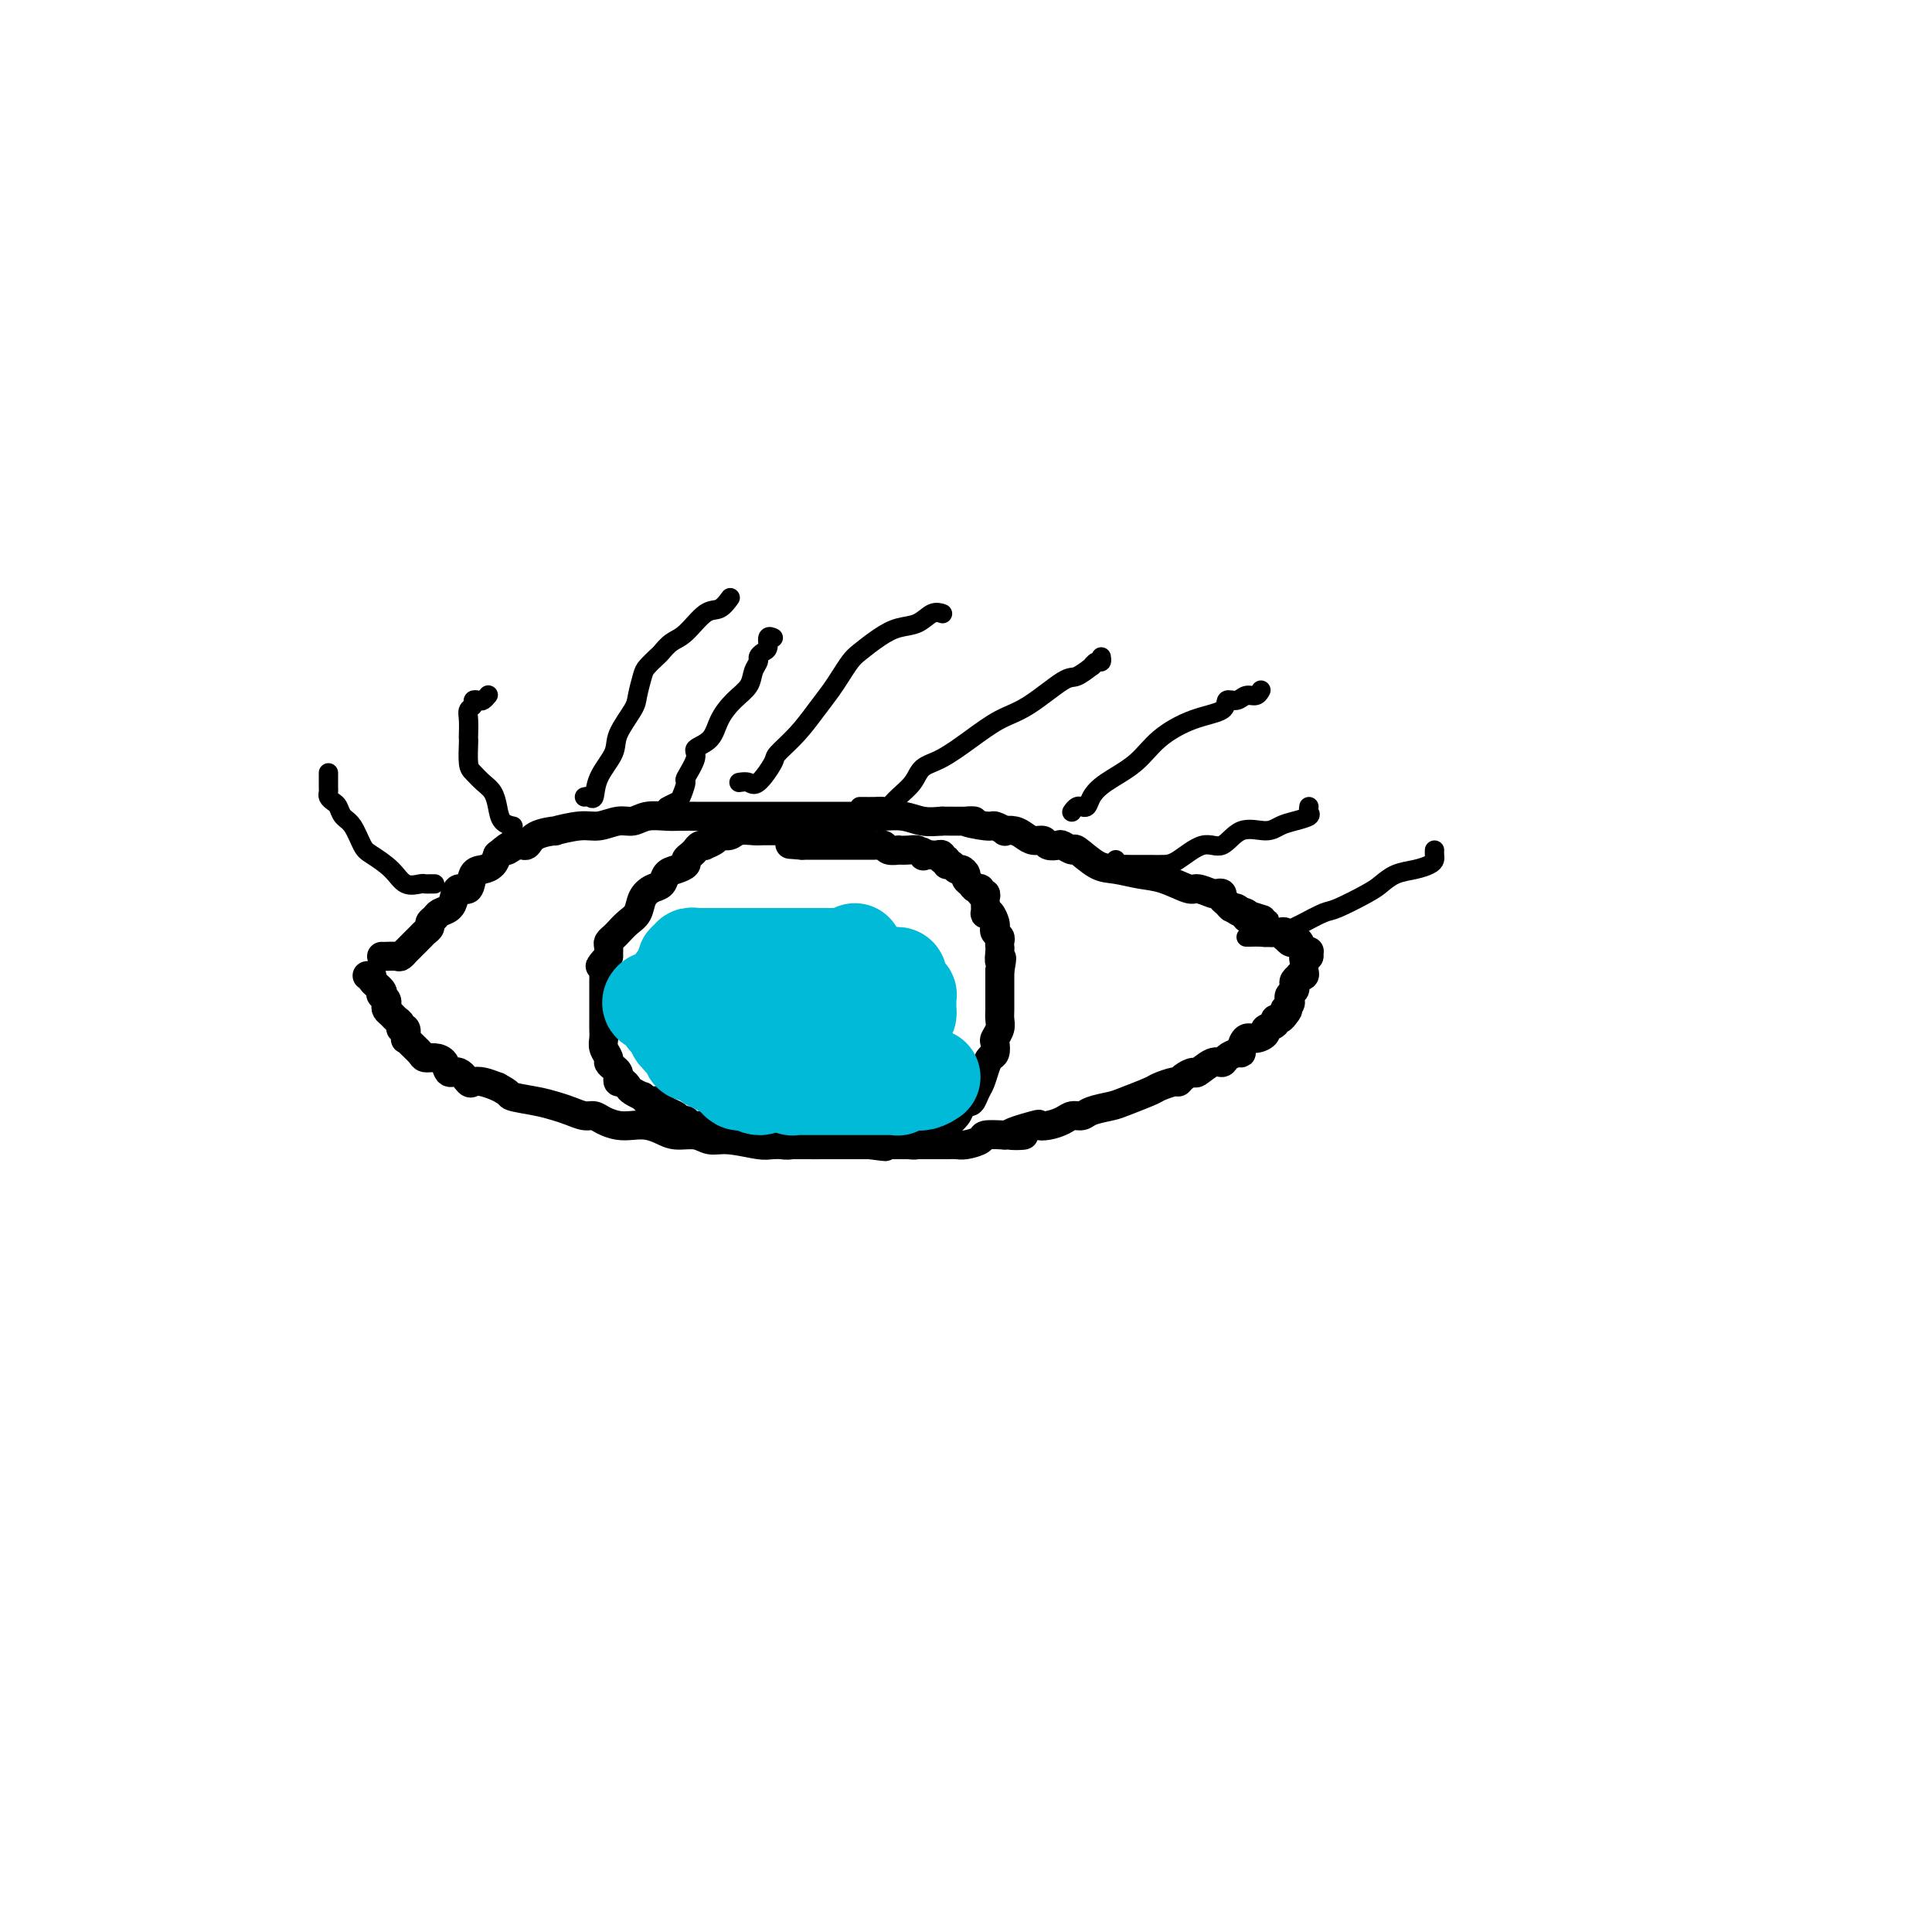 <svg viewBox='0 0 400 400' version='1.1' xmlns='http://www.w3.org/2000/svg' xmlns:xlink='http://www.w3.org/1999/xlink'><g fill='none' stroke='#000000' stroke-width='6' stroke-linecap='round' stroke-linejoin='round'><path d='M79,198c0.477,-0.002 0.955,-0.005 1,0c0.045,0.005 -0.342,0.016 0,0c0.342,-0.016 1.414,-0.059 2,0c0.586,0.059 0.686,0.219 1,0c0.314,-0.219 0.843,-0.818 1,-1c0.157,-0.182 -0.059,0.053 0,0c0.059,-0.053 0.393,-0.396 1,-1c0.607,-0.604 1.486,-1.471 2,-2c0.514,-0.529 0.661,-0.719 1,-1c0.339,-0.281 0.868,-0.652 1,-1c0.132,-0.348 -0.133,-0.673 0,-1c0.133,-0.327 0.665,-0.656 1,-1c0.335,-0.344 0.475,-0.702 1,-1c0.525,-0.298 1.435,-0.535 2,-1c0.565,-0.465 0.784,-1.157 1,-2c0.216,-0.843 0.429,-1.836 1,-2c0.571,-0.164 1.501,0.500 2,0c0.499,-0.500 0.567,-2.165 1,-3c0.433,-0.835 1.232,-0.840 2,-1c0.768,-0.160 1.505,-0.474 2,-1c0.495,-0.526 0.747,-1.263 1,-2'/><path d='M103,177c4.073,-3.407 2.256,-1.425 2,-1c-0.256,0.425 1.048,-0.708 2,-1c0.952,-0.292 1.553,0.257 2,0c0.447,-0.257 0.741,-1.322 2,-2c1.259,-0.678 3.485,-0.970 4,-1c0.515,-0.030 -0.680,0.203 0,0c0.680,-0.203 3.234,-0.843 5,-1c1.766,-0.157 2.745,0.168 4,0c1.255,-0.168 2.787,-0.830 4,-1c1.213,-0.170 2.109,0.151 3,0c0.891,-0.151 1.777,-0.772 3,-1c1.223,-0.228 2.781,-0.061 4,0c1.219,0.061 2.097,0.016 3,0c0.903,-0.016 1.830,-0.004 3,0c1.170,0.004 2.581,0.001 4,0c1.419,-0.001 2.845,-0.000 4,0c1.155,0.000 2.038,0.000 3,0c0.962,-0.000 2.004,-0.000 3,0c0.996,0.000 1.948,0.000 3,0c1.052,-0.000 2.204,-0.000 3,0c0.796,0.000 1.234,-0.000 2,0c0.766,0.000 1.859,0.000 2,0c0.141,-0.000 -0.670,-0.000 0,0c0.670,0.000 2.821,0.000 4,0c1.179,-0.000 1.385,-0.001 2,0c0.615,0.001 1.637,0.004 3,0c1.363,-0.004 3.067,-0.015 4,0c0.933,0.015 1.095,0.056 2,0c0.905,-0.056 2.551,-0.207 4,0c1.449,0.207 2.700,0.774 4,1c1.300,0.226 2.650,0.113 4,0'/><path d='M195,170c10.350,0.090 5.724,-0.186 5,0c-0.724,0.186 2.453,0.834 4,1c1.547,0.166 1.464,-0.149 2,0c0.536,0.149 1.690,0.762 2,1c0.310,0.238 -0.225,0.101 0,0c0.225,-0.101 1.211,-0.167 2,0c0.789,0.167 1.381,0.567 2,1c0.619,0.433 1.264,0.899 2,1c0.736,0.101 1.564,-0.165 2,0c0.436,0.165 0.482,0.759 1,1c0.518,0.241 1.510,0.128 2,0c0.490,-0.128 0.478,-0.270 1,0c0.522,0.270 1.577,0.951 2,1c0.423,0.049 0.215,-0.535 1,0c0.785,0.535 2.564,2.190 4,3c1.436,0.810 2.529,0.776 4,1c1.471,0.224 3.319,0.705 5,1c1.681,0.295 3.196,0.405 5,1c1.804,0.595 3.899,1.675 5,2c1.101,0.325 1.208,-0.106 2,0c0.792,0.106 2.268,0.749 3,1c0.732,0.251 0.721,0.110 1,0c0.279,-0.110 0.848,-0.188 1,0c0.152,0.188 -0.113,0.643 0,1c0.113,0.357 0.605,0.618 1,1c0.395,0.382 0.694,0.886 1,1c0.306,0.114 0.621,-0.162 1,0c0.379,0.162 0.823,0.760 1,1c0.177,0.240 0.089,0.120 0,0'/><path d='M257,189c9.528,2.955 2.347,0.843 0,0c-2.347,-0.843 0.141,-0.418 1,0c0.859,0.418 0.089,0.829 0,1c-0.089,0.171 0.502,0.102 1,0c0.498,-0.102 0.903,-0.239 1,0c0.097,0.239 -0.115,0.852 0,1c0.115,0.148 0.556,-0.171 1,0c0.444,0.171 0.892,0.831 1,1c0.108,0.169 -0.125,-0.152 0,0c0.125,0.152 0.608,0.777 1,1c0.392,0.223 0.693,0.045 1,0c0.307,-0.045 0.621,0.044 1,0c0.379,-0.044 0.822,-0.222 1,0c0.178,0.222 0.089,0.842 0,1c-0.089,0.158 -0.179,-0.146 0,0c0.179,0.146 0.626,0.743 1,1c0.374,0.257 0.675,0.174 1,0c0.325,-0.174 0.676,-0.440 1,0c0.324,0.440 0.623,1.586 1,2c0.377,0.414 0.833,0.097 1,0c0.167,-0.097 0.045,0.025 0,0c-0.045,-0.025 -0.012,-0.199 0,0c0.012,0.199 0.003,0.771 0,1c-0.003,0.229 -0.002,0.114 0,0'/><path d='M76,202c0.483,-0.061 0.966,-0.122 1,0c0.034,0.122 -0.379,0.428 0,1c0.379,0.572 1.552,1.410 2,2c0.448,0.590 0.172,0.932 0,1c-0.172,0.068 -0.239,-0.136 0,0c0.239,0.136 0.785,0.614 1,1c0.215,0.386 0.100,0.680 0,1c-0.100,0.320 -0.186,0.664 0,1c0.186,0.336 0.642,0.662 1,1c0.358,0.338 0.618,0.687 1,1c0.382,0.313 0.886,0.591 1,1c0.114,0.409 -0.164,0.949 0,1c0.164,0.051 0.769,-0.386 1,0c0.231,0.386 0.089,1.596 0,2c-0.089,0.404 -0.123,0.003 0,0c0.123,-0.003 0.404,0.393 1,1c0.596,0.607 1.507,1.425 2,2c0.493,0.575 0.569,0.909 1,1c0.431,0.091 1.219,-0.059 2,0c0.781,0.059 1.557,0.328 2,1c0.443,0.672 0.555,1.749 1,2c0.445,0.251 1.224,-0.322 2,0c0.776,0.322 1.548,1.540 2,2c0.452,0.460 0.583,0.162 1,0c0.417,-0.162 1.119,-0.189 2,0c0.881,0.189 1.940,0.595 3,1'/><path d='M103,225c2.906,1.488 2.172,1.709 3,2c0.828,0.291 3.219,0.652 5,1c1.781,0.348 2.952,0.685 4,1c1.048,0.315 1.974,0.610 3,1c1.026,0.390 2.150,0.875 3,1c0.850,0.125 1.424,-0.111 2,0c0.576,0.111 1.155,0.568 2,1c0.845,0.432 1.958,0.838 3,1c1.042,0.162 2.015,0.081 3,0c0.985,-0.081 1.982,-0.161 3,0c1.018,0.161 2.058,0.564 3,1c0.942,0.436 1.786,0.905 3,1c1.214,0.095 2.799,-0.185 4,0c1.201,0.185 2.019,0.834 3,1c0.981,0.166 2.126,-0.152 4,0c1.874,0.152 4.476,0.773 6,1c1.524,0.227 1.969,0.061 3,0c1.031,-0.061 2.646,-0.016 5,0c2.354,0.016 5.445,0.004 7,0c1.555,-0.004 1.573,-0.001 2,0c0.427,0.001 1.261,0.000 2,0c0.739,-0.000 1.381,-0.000 3,0c1.619,0.000 4.216,-0.000 6,0c1.784,0.000 2.756,0.001 4,0c1.244,-0.001 2.761,-0.003 4,0c1.239,0.003 2.199,0.011 3,0c0.801,-0.011 1.441,-0.042 2,0c0.559,0.042 1.036,0.155 2,0c0.964,-0.155 2.413,-0.580 3,-1c0.587,-0.420 0.310,-0.834 1,-1c0.690,-0.166 2.345,-0.083 4,0'/><path d='M208,235c7.823,-0.189 1.882,0.339 1,0c-0.882,-0.339 3.297,-1.545 5,-2c1.703,-0.455 0.932,-0.160 1,0c0.068,0.160 0.975,0.183 2,0c1.025,-0.183 2.169,-0.574 3,-1c0.831,-0.426 1.350,-0.887 2,-1c0.650,-0.113 1.432,0.120 2,0c0.568,-0.120 0.924,-0.595 2,-1c1.076,-0.405 2.873,-0.739 4,-1c1.127,-0.261 1.583,-0.447 3,-1c1.417,-0.553 3.793,-1.471 5,-2c1.207,-0.529 1.245,-0.668 2,-1c0.755,-0.332 2.228,-0.857 3,-1c0.772,-0.143 0.843,0.098 1,0c0.157,-0.098 0.399,-0.533 1,-1c0.601,-0.467 1.561,-0.965 2,-1c0.439,-0.035 0.359,0.393 1,0c0.641,-0.393 2.004,-1.607 3,-2c0.996,-0.393 1.625,0.037 2,0c0.375,-0.037 0.495,-0.539 1,-1c0.505,-0.461 1.395,-0.879 2,-1c0.605,-0.121 0.927,0.056 1,0c0.073,-0.056 -0.102,-0.344 0,-1c0.102,-0.656 0.480,-1.681 1,-2c0.520,-0.319 1.182,0.068 2,0c0.818,-0.068 1.791,-0.592 2,-1c0.209,-0.408 -0.347,-0.701 0,-1c0.347,-0.299 1.598,-0.606 2,-1c0.402,-0.394 -0.046,-0.875 0,-1c0.046,-0.125 0.584,0.107 1,0c0.416,-0.107 0.708,-0.554 1,-1'/><path d='M266,210c1.333,-1.416 0.165,-0.957 0,-1c-0.165,-0.043 0.674,-0.589 1,-1c0.326,-0.411 0.139,-0.687 0,-1c-0.139,-0.313 -0.229,-0.662 0,-1c0.229,-0.338 0.778,-0.665 1,-1c0.222,-0.335 0.116,-0.677 0,-1c-0.116,-0.323 -0.241,-0.625 0,-1c0.241,-0.375 0.849,-0.821 1,-1c0.151,-0.179 -0.155,-0.089 0,0c0.155,0.089 0.773,0.178 1,0c0.227,-0.178 0.065,-0.622 0,-1c-0.065,-0.378 -0.031,-0.690 0,-1c0.031,-0.310 0.060,-0.619 0,-1c-0.060,-0.381 -0.208,-0.833 0,-1c0.208,-0.167 0.774,-0.048 1,0c0.226,0.048 0.113,0.024 0,0'/><path d='M162,172c-0.359,-0.001 -0.719,-0.001 -1,0c-0.281,0.001 -0.484,0.004 -1,0c-0.516,-0.004 -1.347,-0.016 -2,0c-0.653,0.016 -1.129,0.060 -2,0c-0.871,-0.060 -2.136,-0.222 -3,0c-0.864,0.222 -1.327,0.830 -2,1c-0.673,0.170 -1.556,-0.099 -2,0c-0.444,0.099 -0.448,0.565 -1,1c-0.552,0.435 -1.653,0.837 -2,1c-0.347,0.163 0.061,0.085 0,0c-0.061,-0.085 -0.589,-0.178 -1,0c-0.411,0.178 -0.704,0.625 -1,1c-0.296,0.375 -0.594,0.677 -1,1c-0.406,0.323 -0.920,0.668 -1,1c-0.080,0.332 0.274,0.652 0,1c-0.274,0.348 -1.177,0.725 -2,1c-0.823,0.275 -1.568,0.448 -2,1c-0.432,0.552 -0.552,1.485 -1,2c-0.448,0.515 -1.223,0.614 -2,1c-0.777,0.386 -1.556,1.059 -2,2c-0.444,0.941 -0.554,2.150 -1,3c-0.446,0.850 -1.230,1.340 -2,2c-0.770,0.660 -1.527,1.489 -2,2c-0.473,0.511 -0.663,0.704 -1,1c-0.337,0.296 -0.822,0.695 -1,1c-0.178,0.305 -0.051,0.516 0,1c0.051,0.484 0.025,1.242 0,2'/><path d='M126,198c-2.856,3.445 -1.497,1.557 -1,1c0.497,-0.557 0.133,0.218 0,1c-0.133,0.782 -0.036,1.571 0,2c0.036,0.429 0.010,0.499 0,1c-0.010,0.501 -0.003,1.432 0,2c0.003,0.568 0.001,0.771 0,1c-0.001,0.229 0.000,0.484 0,1c-0.000,0.516 -0.001,1.293 0,2c0.001,0.707 0.004,1.345 0,2c-0.004,0.655 -0.016,1.327 0,2c0.016,0.673 0.060,1.346 0,2c-0.060,0.654 -0.222,1.289 0,2c0.222,0.711 0.830,1.500 1,2c0.170,0.500 -0.099,0.712 0,1c0.099,0.288 0.565,0.651 1,1c0.435,0.349 0.838,0.685 1,1c0.162,0.315 0.084,0.609 0,1c-0.084,0.391 -0.172,0.879 0,1c0.172,0.121 0.606,-0.126 1,0c0.394,0.126 0.750,0.626 1,1c0.250,0.374 0.396,0.622 1,1c0.604,0.378 1.667,0.885 2,1c0.333,0.115 -0.065,-0.162 0,0c0.065,0.162 0.594,0.765 1,1c0.406,0.235 0.690,0.104 1,0c0.310,-0.104 0.646,-0.182 1,0c0.354,0.182 0.725,0.623 1,1c0.275,0.377 0.455,0.689 1,1c0.545,0.311 1.454,0.622 2,1c0.546,0.378 0.727,0.822 1,1c0.273,0.178 0.636,0.089 1,0'/><path d='M142,232c2.443,2.084 0.552,1.294 0,1c-0.552,-0.294 0.236,-0.093 1,0c0.764,0.093 1.504,0.076 2,0c0.496,-0.076 0.749,-0.213 1,0c0.251,0.213 0.500,0.775 1,1c0.500,0.225 1.251,0.113 2,0c0.749,-0.113 1.496,-0.227 2,0c0.504,0.227 0.764,0.797 1,1c0.236,0.203 0.448,0.041 1,0c0.552,-0.041 1.442,0.041 2,0c0.558,-0.041 0.782,-0.203 1,0c0.218,0.203 0.430,0.772 1,1c0.570,0.228 1.500,0.114 2,0c0.500,-0.114 0.571,-0.227 1,0c0.429,0.227 1.215,0.793 2,1c0.785,0.207 1.567,0.056 2,0c0.433,-0.056 0.515,-0.015 1,0c0.485,0.015 1.373,0.004 2,0c0.627,-0.004 0.994,-0.001 1,0c0.006,0.001 -0.349,0.000 0,0c0.349,-0.000 1.403,-0.000 2,0c0.597,0.000 0.737,0.000 1,0c0.263,-0.000 0.648,-0.000 1,0c0.352,0.000 0.671,0.000 1,0c0.329,-0.000 0.669,-0.000 1,0c0.331,0.000 0.652,0.000 1,0c0.348,-0.000 0.722,-0.000 1,0c0.278,0.000 0.459,0.000 1,0c0.541,-0.000 1.440,-0.000 2,0c0.560,0.000 0.780,0.000 1,0'/><path d='M180,237c6.041,0.774 2.142,0.207 1,0c-1.142,-0.207 0.473,-0.056 1,0c0.527,0.056 -0.032,0.015 0,0c0.032,-0.015 0.656,-0.004 1,0c0.344,0.004 0.410,0.002 1,0c0.590,-0.002 1.706,-0.004 2,0c0.294,0.004 -0.235,0.012 0,0c0.235,-0.012 1.233,-0.045 2,0c0.767,0.045 1.304,0.167 2,0c0.696,-0.167 1.552,-0.625 2,-1c0.448,-0.375 0.487,-0.667 1,-1c0.513,-0.333 1.499,-0.706 2,-1c0.501,-0.294 0.515,-0.508 1,-1c0.485,-0.492 1.439,-1.262 2,-2c0.561,-0.738 0.728,-1.442 1,-2c0.272,-0.558 0.650,-0.968 1,-1c0.350,-0.032 0.671,0.314 1,0c0.329,-0.314 0.666,-1.287 1,-2c0.334,-0.713 0.664,-1.165 1,-2c0.336,-0.835 0.677,-2.054 1,-3c0.323,-0.946 0.626,-1.618 1,-2c0.374,-0.382 0.818,-0.472 1,-1c0.182,-0.528 0.101,-1.492 0,-2c-0.101,-0.508 -0.223,-0.560 0,-1c0.223,-0.440 0.792,-1.268 1,-2c0.208,-0.732 0.056,-1.369 0,-2c-0.056,-0.631 -0.015,-1.258 0,-2c0.015,-0.742 0.004,-1.601 0,-2c-0.004,-0.399 -0.001,-0.338 0,-1c0.001,-0.662 0.000,-2.046 0,-3c-0.000,-0.954 -0.000,-1.477 0,-2'/><path d='M207,201c0.774,-4.212 0.208,-2.242 0,-2c-0.208,0.242 -0.060,-1.245 0,-2c0.060,-0.755 0.030,-0.780 0,-1c-0.030,-0.220 -0.060,-0.635 0,-1c0.060,-0.365 0.209,-0.680 0,-1c-0.209,-0.320 -0.778,-0.647 -1,-1c-0.222,-0.353 -0.098,-0.734 0,-1c0.098,-0.266 0.170,-0.418 0,-1c-0.170,-0.582 -0.582,-1.595 -1,-2c-0.418,-0.405 -0.843,-0.204 -1,0c-0.157,0.204 -0.046,0.409 0,0c0.046,-0.409 0.027,-1.434 0,-2c-0.027,-0.566 -0.063,-0.673 0,-1c0.063,-0.327 0.224,-0.875 0,-1c-0.224,-0.125 -0.835,0.174 -1,0c-0.165,-0.174 0.114,-0.820 0,-1c-0.114,-0.180 -0.622,0.105 -1,0c-0.378,-0.105 -0.626,-0.602 -1,-1c-0.374,-0.398 -0.873,-0.699 -1,-1c-0.127,-0.301 0.120,-0.601 0,-1c-0.120,-0.399 -0.605,-0.895 -1,-1c-0.395,-0.105 -0.698,0.183 -1,0c-0.302,-0.183 -0.602,-0.837 -1,-1c-0.398,-0.163 -0.894,0.167 -1,0c-0.106,-0.167 0.179,-0.829 0,-1c-0.179,-0.171 -0.821,0.150 -1,0c-0.179,-0.150 0.107,-0.772 0,-1c-0.107,-0.228 -0.606,-0.061 -1,0c-0.394,0.061 -0.684,0.018 -1,0c-0.316,-0.018 -0.658,-0.009 -1,0'/><path d='M192,177c-2.093,-1.409 -1.325,-0.430 -1,0c0.325,0.430 0.208,0.311 0,0c-0.208,-0.311 -0.507,-0.814 -1,-1c-0.493,-0.186 -1.178,-0.054 -2,0c-0.822,0.054 -1.779,0.028 -2,0c-0.221,-0.028 0.295,-0.060 0,0c-0.295,0.060 -1.403,0.212 -2,0c-0.597,-0.212 -0.685,-0.789 -1,-1c-0.315,-0.211 -0.858,-0.057 -1,0c-0.142,0.057 0.117,0.015 0,0c-0.117,-0.015 -0.610,-0.004 -1,0c-0.390,0.004 -0.678,0.001 -1,0c-0.322,-0.001 -0.678,-0.000 -1,0c-0.322,0.000 -0.611,0.000 -1,0c-0.389,-0.000 -0.877,-0.000 -1,0c-0.123,0.000 0.121,0.000 0,0c-0.121,-0.000 -0.606,-0.000 -1,0c-0.394,0.000 -0.697,0.000 -1,0c-0.303,-0.000 -0.606,-0.000 -1,0c-0.394,0.000 -0.879,0.000 -1,0c-0.121,-0.000 0.123,-0.000 0,0c-0.123,0.000 -0.611,0.000 -1,0c-0.389,-0.000 -0.678,-0.000 -1,0c-0.322,0.000 -0.678,0.000 -1,0c-0.322,-0.000 -0.611,-0.000 -1,0c-0.389,0.000 -0.877,0.000 -1,0c-0.123,-0.000 0.121,-0.000 0,0c-0.121,0.000 -0.606,0.000 -1,0c-0.394,-0.000 -0.697,-0.000 -1,0'/><path d='M166,175c-4.333,-0.333 -2.167,-0.167 0,0'/><path d='M164,196c0.089,-0.008 0.177,-0.016 0,0c-0.177,0.016 -0.621,0.057 -1,0c-0.379,-0.057 -0.694,-0.211 -1,0c-0.306,0.211 -0.603,0.789 -1,1c-0.397,0.211 -0.895,0.056 -1,0c-0.105,-0.056 0.182,-0.012 0,0c-0.182,0.012 -0.833,-0.007 -1,0c-0.167,0.007 0.149,0.039 0,0c-0.149,-0.039 -0.761,-0.151 -1,0c-0.239,0.151 -0.103,0.565 0,1c0.103,0.435 0.172,0.891 0,1c-0.172,0.109 -0.586,-0.129 -1,0c-0.414,0.129 -0.829,0.626 -1,1c-0.171,0.374 -0.098,0.626 0,1c0.098,0.374 0.223,0.870 0,1c-0.223,0.130 -0.792,-0.106 -1,0c-0.208,0.106 -0.056,0.554 0,1c0.056,0.446 0.015,0.889 0,1c-0.015,0.111 -0.004,-0.111 0,0c0.004,0.111 0.001,0.555 0,1c-0.001,0.445 -0.000,0.893 0,1c0.000,0.107 0.000,-0.125 0,0c-0.000,0.125 -0.000,0.607 0,1c0.000,0.393 0.000,0.696 0,1'/><path d='M155,208c-0.468,1.883 -0.136,1.092 0,1c0.136,-0.092 0.078,0.515 0,1c-0.078,0.485 -0.176,0.847 0,1c0.176,0.153 0.626,0.097 1,0c0.374,-0.097 0.674,-0.236 1,0c0.326,0.236 0.680,0.847 1,1c0.320,0.153 0.607,-0.151 1,0c0.393,0.151 0.893,0.759 1,1c0.107,0.241 -0.179,0.117 0,0c0.179,-0.117 0.822,-0.228 1,0c0.178,0.228 -0.111,0.793 0,1c0.111,0.207 0.620,0.055 1,0c0.380,-0.055 0.630,-0.014 1,0c0.370,0.014 0.859,-0.000 1,0c0.141,0.000 -0.065,0.014 0,0c0.065,-0.014 0.403,-0.056 1,0c0.597,0.056 1.455,0.208 2,0c0.545,-0.208 0.777,-0.778 1,-1c0.223,-0.222 0.437,-0.098 1,0c0.563,0.098 1.474,0.170 2,0c0.526,-0.170 0.665,-0.582 1,-1c0.335,-0.418 0.864,-0.844 1,-1c0.136,-0.156 -0.121,-0.044 0,0c0.121,0.044 0.621,0.019 1,0c0.379,-0.019 0.637,-0.032 1,0c0.363,0.032 0.829,0.111 1,0c0.171,-0.111 0.046,-0.411 0,-1c-0.046,-0.589 -0.012,-1.467 0,-2c0.012,-0.533 0.003,-0.720 0,-1c-0.003,-0.280 -0.001,-0.651 0,-1c0.001,-0.349 0.000,-0.674 0,-1'/><path d='M176,205c0.003,-1.320 0.011,-1.621 0,-2c-0.011,-0.379 -0.040,-0.837 0,-1c0.040,-0.163 0.150,-0.029 0,0c-0.150,0.029 -0.561,-0.045 -1,0c-0.439,0.045 -0.905,0.208 -1,0c-0.095,-0.208 0.182,-0.788 0,-1c-0.182,-0.212 -0.822,-0.057 -1,0c-0.178,0.057 0.107,0.015 0,0c-0.107,-0.015 -0.606,-0.004 -1,0c-0.394,0.004 -0.683,0.001 -1,0c-0.317,-0.001 -0.662,-0.000 -1,0c-0.338,0.000 -0.668,0.000 -1,0c-0.332,-0.000 -0.667,-0.000 -1,0c-0.333,0.000 -0.663,0.000 -1,0c-0.337,-0.000 -0.682,-0.000 -1,0c-0.318,0.000 -0.610,0.000 -1,0c-0.390,-0.000 -0.879,-0.001 -1,0c-0.121,0.001 0.125,0.003 0,0c-0.125,-0.003 -0.621,-0.011 -1,0c-0.379,0.011 -0.640,0.041 -1,0c-0.360,-0.041 -0.817,-0.155 -1,0c-0.183,0.155 -0.091,0.577 0,1'/><path d='M161,202c-1.856,0.107 -0.497,-0.125 0,0c0.497,0.125 0.132,0.608 0,1c-0.132,0.392 -0.031,0.692 0,1c0.031,0.308 -0.006,0.622 0,1c0.006,0.378 0.057,0.818 0,1c-0.057,0.182 -0.222,0.105 0,0c0.222,-0.105 0.829,-0.239 1,0c0.171,0.239 -0.095,0.853 0,1c0.095,0.147 0.550,-0.171 1,0c0.450,0.171 0.894,0.830 1,1c0.106,0.170 -0.125,-0.151 0,0c0.125,0.151 0.607,0.772 1,1c0.393,0.228 0.697,0.061 1,0c0.303,-0.061 0.606,-0.015 1,0c0.394,0.015 0.880,0.001 1,0c0.120,-0.001 -0.125,0.011 0,0c0.125,-0.011 0.622,-0.045 1,0c0.378,0.045 0.637,0.171 1,0c0.363,-0.171 0.829,-0.637 1,-1c0.171,-0.363 0.047,-0.622 0,-1c-0.047,-0.378 -0.019,-0.875 0,-1c0.019,-0.125 0.027,0.122 0,0c-0.027,-0.122 -0.091,-0.614 0,-1c0.091,-0.386 0.336,-0.668 0,-1c-0.336,-0.332 -1.252,-0.716 -2,-1c-0.748,-0.284 -1.327,-0.468 -2,-1c-0.673,-0.532 -1.438,-1.411 -2,-2c-0.562,-0.589 -0.921,-0.889 -1,-1c-0.079,-0.111 0.120,-0.032 0,0c-0.120,0.032 -0.560,0.016 -1,0'/><path d='M163,199c-1.399,-1.375 -0.896,-0.313 -1,0c-0.104,0.313 -0.813,-0.122 -1,0c-0.187,0.122 0.149,0.803 0,1c-0.149,0.197 -0.783,-0.088 -1,0c-0.217,0.088 -0.017,0.549 0,1c0.017,0.451 -0.149,0.890 0,1c0.149,0.110 0.615,-0.110 1,0c0.385,0.110 0.691,0.550 1,1c0.309,0.450 0.621,0.909 1,1c0.379,0.091 0.826,-0.187 1,0c0.174,0.187 0.075,0.838 0,1c-0.075,0.162 -0.126,-0.167 0,0c0.126,0.167 0.429,0.829 1,1c0.571,0.171 1.410,-0.151 2,0c0.590,0.151 0.933,0.774 1,1c0.067,0.226 -0.140,0.057 0,0c0.140,-0.057 0.626,0.000 1,0c0.374,-0.000 0.635,-0.057 1,0c0.365,0.057 0.834,0.227 1,0c0.166,-0.227 0.031,-0.852 0,-1c-0.031,-0.148 0.044,0.181 0,0c-0.044,-0.181 -0.208,-0.871 0,-1c0.208,-0.129 0.788,0.302 1,0c0.212,-0.302 0.057,-1.339 0,-2c-0.057,-0.661 -0.015,-0.947 0,-1c0.015,-0.053 0.004,0.128 0,0c-0.004,-0.128 -0.002,-0.564 0,-1'/><path d='M172,201c0.309,-1.106 0.083,-0.870 0,-1c-0.083,-0.130 -0.021,-0.627 0,-1c0.021,-0.373 0.003,-0.622 0,-1c-0.003,-0.378 0.010,-0.886 0,-1c-0.010,-0.114 -0.044,0.166 0,0c0.044,-0.166 0.166,-0.776 0,-1c-0.166,-0.224 -0.618,-0.060 -1,0c-0.382,0.060 -0.693,0.016 -1,0c-0.307,-0.016 -0.611,-0.004 -1,0c-0.389,0.004 -0.864,0.001 -1,0c-0.136,-0.001 0.066,-0.000 0,0c-0.066,0.000 -0.399,0.000 -1,0c-0.601,-0.000 -1.470,-0.000 -2,0c-0.530,0.000 -0.719,0.000 -1,0c-0.281,-0.000 -0.653,-0.000 -1,0c-0.347,0.000 -0.670,0.000 -1,0c-0.330,-0.000 -0.666,-0.000 -1,0c-0.334,0.000 -0.667,0.000 -1,0c-0.333,-0.000 -0.667,-0.000 -1,0'/><path d='M159,196c-1.833,0.000 -0.917,0.000 0,0'/></g>
<g fill='none' stroke='#000000' stroke-width='4' stroke-linecap='round' stroke-linejoin='round'><path d='M90,183c-0.320,-0.005 -0.640,-0.010 -1,0c-0.360,0.010 -0.761,0.035 -1,0c-0.239,-0.035 -0.315,-0.129 -1,0c-0.685,0.129 -1.979,0.480 -3,0c-1.021,-0.480 -1.769,-1.791 -3,-3c-1.231,-1.209 -2.946,-2.317 -4,-3c-1.054,-0.683 -1.448,-0.943 -2,-2c-0.552,-1.057 -1.262,-2.913 -2,-4c-0.738,-1.087 -1.504,-1.404 -2,-2c-0.496,-0.596 -0.721,-1.469 -1,-2c-0.279,-0.531 -0.611,-0.720 -1,-1c-0.389,-0.280 -0.836,-0.652 -1,-1c-0.164,-0.348 -0.044,-0.671 0,-1c0.044,-0.329 0.012,-0.663 0,-1c-0.012,-0.337 -0.003,-0.678 0,-1c0.003,-0.322 0.001,-0.625 0,-1c-0.001,-0.375 -0.000,-0.821 0,-1c0.000,-0.179 0.000,-0.089 0,0'/><path d='M106,171c0.201,0.043 0.402,0.087 0,0c-0.402,-0.087 -1.407,-0.303 -2,-1c-0.593,-0.697 -0.776,-1.875 -1,-3c-0.224,-1.125 -0.491,-2.196 -1,-3c-0.509,-0.804 -1.261,-1.339 -2,-2c-0.739,-0.661 -1.466,-1.446 -2,-2c-0.534,-0.554 -0.875,-0.876 -1,-2c-0.125,-1.124 -0.035,-3.050 0,-4c0.035,-0.950 0.013,-0.923 0,-1c-0.013,-0.077 -0.018,-0.259 0,-1c0.018,-0.741 0.061,-2.041 0,-3c-0.061,-0.959 -0.224,-1.576 0,-2c0.224,-0.424 0.834,-0.653 1,-1c0.166,-0.347 -0.113,-0.811 0,-1c0.113,-0.189 0.618,-0.102 1,0c0.382,0.102 0.641,0.220 1,0c0.359,-0.220 0.817,-0.777 1,-1c0.183,-0.223 0.092,-0.111 0,0'/><path d='M121,165c0.316,-0.087 0.632,-0.174 1,0c0.368,0.174 0.789,0.608 1,0c0.211,-0.608 0.213,-2.258 1,-4c0.787,-1.742 2.358,-3.577 3,-5c0.642,-1.423 0.356,-2.436 1,-4c0.644,-1.564 2.218,-3.680 3,-5c0.782,-1.320 0.772,-1.844 1,-3c0.228,-1.156 0.693,-2.943 1,-4c0.307,-1.057 0.454,-1.383 1,-2c0.546,-0.617 1.490,-1.525 2,-2c0.510,-0.475 0.587,-0.518 1,-1c0.413,-0.482 1.162,-1.405 2,-2c0.838,-0.595 1.766,-0.864 3,-2c1.234,-1.136 2.774,-3.140 4,-4c1.226,-0.860 2.138,-0.578 3,-1c0.862,-0.422 1.675,-1.549 2,-2c0.325,-0.451 0.163,-0.225 0,0'/><path d='M153,162c0.708,-0.111 1.417,-0.223 2,0c0.583,0.223 1.041,0.780 2,0c0.959,-0.780 2.421,-2.898 3,-4c0.579,-1.102 0.276,-1.190 1,-2c0.724,-0.810 2.473,-2.342 4,-4c1.527,-1.658 2.830,-3.440 4,-5c1.170,-1.560 2.206,-2.897 3,-4c0.794,-1.103 1.345,-1.973 2,-3c0.655,-1.027 1.414,-2.210 2,-3c0.586,-0.790 1.000,-1.186 2,-2c1.000,-0.814 2.587,-2.046 4,-3c1.413,-0.954 2.652,-1.629 4,-2c1.348,-0.371 2.806,-0.439 4,-1c1.194,-0.561 2.124,-1.614 3,-2c0.876,-0.386 1.697,-0.104 2,0c0.303,0.104 0.086,0.030 0,0c-0.086,-0.030 -0.043,-0.015 0,0'/><path d='M178,167c0.252,-0.003 0.503,-0.006 1,0c0.497,0.006 1.239,0.021 2,0c0.761,-0.021 1.539,-0.079 2,0c0.461,0.079 0.603,0.293 1,0c0.397,-0.293 1.049,-1.095 2,-2c0.951,-0.905 2.203,-1.912 3,-3c0.797,-1.088 1.140,-2.256 2,-3c0.860,-0.744 2.237,-1.065 4,-2c1.763,-0.935 3.913,-2.483 6,-4c2.087,-1.517 4.112,-3.003 6,-4c1.888,-0.997 3.640,-1.506 6,-3c2.360,-1.494 5.329,-3.974 7,-5c1.671,-1.026 2.045,-0.600 3,-1c0.955,-0.400 2.490,-1.628 3,-2c0.510,-0.372 -0.007,0.110 0,0c0.007,-0.110 0.538,-0.813 1,-1c0.462,-0.187 0.855,0.142 1,0c0.145,-0.142 0.041,-0.755 0,-1c-0.041,-0.245 -0.021,-0.123 0,0'/><path d='M222,168c-0.081,0.114 -0.162,0.228 0,0c0.162,-0.228 0.567,-0.798 1,-1c0.433,-0.202 0.893,-0.034 1,0c0.107,0.034 -0.138,-0.065 0,0c0.138,0.065 0.659,0.293 1,0c0.341,-0.293 0.500,-1.108 1,-2c0.500,-0.892 1.339,-1.863 3,-3c1.661,-1.137 4.142,-2.442 6,-4c1.858,-1.558 3.092,-3.369 5,-5c1.908,-1.631 4.489,-3.082 7,-4c2.511,-0.918 4.953,-1.303 6,-2c1.047,-0.697 0.701,-1.707 1,-2c0.299,-0.293 1.243,0.131 2,0c0.757,-0.131 1.327,-0.819 2,-1c0.673,-0.181 1.451,0.144 2,0c0.549,-0.144 0.871,-0.755 1,-1c0.129,-0.245 0.064,-0.122 0,0'/><path d='M231,178c-0.056,0.423 -0.111,0.845 0,1c0.111,0.155 0.389,0.042 1,0c0.611,-0.042 1.554,-0.012 2,0c0.446,0.012 0.394,0.005 1,0c0.606,-0.005 1.870,-0.009 3,0c1.130,0.009 2.128,0.029 3,0c0.872,-0.029 1.619,-0.108 3,-1c1.381,-0.892 3.394,-2.596 5,-3c1.606,-0.404 2.803,0.491 4,0c1.197,-0.491 2.395,-2.369 4,-3c1.605,-0.631 3.617,-0.014 5,0c1.383,0.014 2.136,-0.574 3,-1c0.864,-0.426 1.839,-0.689 3,-1c1.161,-0.311 2.507,-0.671 3,-1c0.493,-0.329 0.133,-0.627 0,-1c-0.133,-0.373 -0.038,-0.821 0,-1c0.038,-0.179 0.019,-0.090 0,0'/><path d='M258,194c0.236,0.006 0.472,0.012 1,0c0.528,-0.012 1.347,-0.044 2,0c0.653,0.044 1.141,0.162 2,0c0.859,-0.162 2.089,-0.605 3,-1c0.911,-0.395 1.504,-0.743 2,-1c0.496,-0.257 0.895,-0.425 2,-1c1.105,-0.575 2.917,-1.558 4,-2c1.083,-0.442 1.437,-0.342 3,-1c1.563,-0.658 4.334,-2.074 6,-3c1.666,-0.926 2.226,-1.361 3,-2c0.774,-0.639 1.763,-1.480 3,-2c1.237,-0.520 2.724,-0.717 4,-1c1.276,-0.283 2.342,-0.650 3,-1c0.658,-0.350 0.908,-0.681 1,-1c0.092,-0.319 0.025,-0.624 0,-1c-0.025,-0.376 -0.007,-0.822 0,-1c0.007,-0.178 0.004,-0.089 0,0'/><path d='M138,167c0.767,-0.400 1.534,-0.800 2,-1c0.466,-0.200 0.630,-0.200 1,-1c0.370,-0.800 0.946,-2.401 1,-3c0.054,-0.599 -0.415,-0.197 0,-1c0.415,-0.803 1.713,-2.813 2,-4c0.287,-1.187 -0.438,-1.553 0,-2c0.438,-0.447 2.039,-0.977 3,-2c0.961,-1.023 1.281,-2.540 2,-4c0.719,-1.460 1.838,-2.863 3,-4c1.162,-1.137 2.367,-2.007 3,-3c0.633,-0.993 0.696,-2.110 1,-3c0.304,-0.890 0.851,-1.552 1,-2c0.149,-0.448 -0.100,-0.680 0,-1c0.100,-0.320 0.549,-0.727 1,-1c0.451,-0.273 0.905,-0.413 1,-1c0.095,-0.587 -0.171,-1.621 0,-2c0.171,-0.379 0.777,-0.102 1,0c0.223,0.102 0.064,0.029 0,0c-0.064,-0.029 -0.032,-0.015 0,0'/></g>
<g fill='none' stroke='#00BAD8' stroke-width='6' stroke-linecap='round' stroke-linejoin='round'><path d='M142,206c0.000,0.000 -1.000,0.000 -1,0'/><path d='M141,206c-0.316,0.001 -0.607,0.003 -1,0c-0.393,-0.003 -0.890,-0.012 -1,0c-0.110,0.012 0.167,0.045 0,0c-0.167,-0.045 -0.777,-0.167 -1,0c-0.223,0.167 -0.060,0.623 0,1c0.060,0.377 0.016,0.675 0,1c-0.016,0.325 -0.004,0.679 0,1c0.004,0.321 0.001,0.611 0,1c-0.001,0.389 -0.000,0.877 0,1c0.000,0.123 0.000,-0.121 0,0c-0.000,0.121 -0.000,0.606 0,1c0.000,0.394 -0.000,0.697 0,1c0.000,0.303 0.000,0.606 0,1c-0.000,0.394 -0.001,0.880 0,1c0.001,0.120 0.003,-0.125 0,0c-0.003,0.125 -0.011,0.621 0,1c0.011,0.379 0.041,0.640 0,1c-0.041,0.360 -0.155,0.817 0,1c0.155,0.183 0.577,0.091 1,0'/><path d='M139,218c0.111,2.078 -0.110,1.274 0,1c0.110,-0.274 0.551,-0.018 1,0c0.449,0.018 0.904,-0.202 1,0c0.096,0.202 -0.168,0.825 0,1c0.168,0.175 0.767,-0.098 1,0c0.233,0.098 0.100,0.566 0,1c-0.100,0.434 -0.168,0.835 0,1c0.168,0.165 0.571,0.096 1,0c0.429,-0.096 0.884,-0.218 1,0c0.116,0.218 -0.109,0.776 0,1c0.109,0.224 0.550,0.113 1,0c0.450,-0.113 0.909,-0.227 1,0c0.091,0.227 -0.187,0.797 0,1c0.187,0.203 0.838,0.041 1,0c0.162,-0.041 -0.164,0.041 0,0c0.164,-0.041 0.818,-0.203 1,0c0.182,0.203 -0.110,0.772 0,1c0.110,0.228 0.621,0.114 1,0c0.379,-0.114 0.626,-0.227 1,0c0.374,0.227 0.874,0.793 1,1c0.126,0.207 -0.121,0.056 0,0c0.121,-0.056 0.609,-0.015 1,0c0.391,0.015 0.683,0.004 1,0c0.317,-0.004 0.658,-0.002 1,0'/><path d='M154,226c2.576,1.177 1.516,0.119 1,0c-0.516,-0.119 -0.488,0.700 0,1c0.488,0.300 1.436,0.081 2,0c0.564,-0.081 0.744,-0.023 1,0c0.256,0.023 0.590,0.010 1,0c0.410,-0.010 0.898,-0.017 1,0c0.102,0.017 -0.180,0.057 0,0c0.180,-0.057 0.822,-0.211 1,0c0.178,0.211 -0.110,0.789 0,1c0.110,0.211 0.617,0.057 1,0c0.383,-0.057 0.641,-0.015 1,0c0.359,0.015 0.817,0.004 1,0c0.183,-0.004 0.090,-0.001 0,0c-0.090,0.001 -0.178,0.000 0,0c0.178,-0.000 0.620,-0.000 1,0c0.380,0.000 0.697,0.000 1,0c0.303,-0.000 0.592,-0.000 1,0c0.408,0.000 0.935,0.000 1,0c0.065,-0.000 -0.333,-0.000 0,0c0.333,0.000 1.396,0.000 2,0c0.604,-0.000 0.750,-0.000 1,0c0.250,0.000 0.606,0.000 1,0c0.394,-0.000 0.827,-0.000 1,0c0.173,0.000 0.087,0.000 0,0'/><path d='M173,228c3.123,0.309 1.429,0.083 1,0c-0.429,-0.083 0.406,-0.023 1,0c0.594,0.023 0.947,0.007 1,0c0.053,-0.007 -0.193,-0.006 0,0c0.193,0.006 0.825,0.015 1,0c0.175,-0.015 -0.108,-0.056 0,0c0.108,0.056 0.607,0.207 1,0c0.393,-0.207 0.679,-0.773 1,-1c0.321,-0.227 0.677,-0.114 1,0c0.323,0.114 0.611,0.228 1,0c0.389,-0.228 0.877,-0.797 1,-1c0.123,-0.203 -0.121,-0.039 0,0c0.121,0.039 0.606,-0.046 1,0c0.394,0.046 0.698,0.223 1,0c0.302,-0.223 0.602,-0.845 1,-1c0.398,-0.155 0.894,0.156 1,0c0.106,-0.156 -0.179,-0.778 0,-1c0.179,-0.222 0.823,-0.043 1,0c0.177,0.043 -0.111,-0.049 0,0c0.111,0.049 0.622,0.238 1,0c0.378,-0.238 0.623,-0.904 1,-1c0.377,-0.096 0.886,0.377 1,0c0.114,-0.377 -0.165,-1.603 0,-2c0.165,-0.397 0.776,0.034 1,0c0.224,-0.034 0.063,-0.534 0,-1c-0.063,-0.466 -0.027,-0.898 0,-1c0.027,-0.102 0.046,0.126 0,0c-0.046,-0.126 -0.156,-0.608 0,-1c0.156,-0.392 0.578,-0.696 1,-1'/><path d='M192,217c0.602,-1.249 0.106,-0.870 0,-1c-0.106,-0.130 0.179,-0.767 0,-1c-0.179,-0.233 -0.820,-0.062 -1,0c-0.180,0.062 0.102,0.017 0,0c-0.102,-0.017 -0.587,-0.004 -1,0c-0.413,0.004 -0.755,0.000 -1,0c-0.245,-0.000 -0.394,0.004 -1,0c-0.606,-0.004 -1.668,-0.015 -2,0c-0.332,0.015 0.065,0.057 0,0c-0.065,-0.057 -0.591,-0.211 -1,0c-0.409,0.211 -0.701,0.789 -1,1c-0.299,0.211 -0.605,0.057 -1,0c-0.395,-0.057 -0.880,-0.016 -1,0c-0.120,0.016 0.126,0.008 0,0c-0.126,-0.008 -0.625,-0.017 -1,0c-0.375,0.017 -0.626,0.061 -1,0c-0.374,-0.061 -0.871,-0.226 -1,0c-0.129,0.226 0.110,0.844 0,1c-0.110,0.156 -0.568,-0.150 -1,0c-0.432,0.150 -0.838,0.757 -1,1c-0.162,0.243 -0.081,0.121 0,0'/><path d='M177,218c-2.211,0.382 -0.238,0.838 0,1c0.238,0.162 -1.259,0.029 -2,0c-0.741,-0.029 -0.724,0.044 -1,0c-0.276,-0.044 -0.844,-0.205 -1,0c-0.156,0.205 0.099,0.777 0,1c-0.099,0.223 -0.551,0.098 -1,0c-0.449,-0.098 -0.895,-0.170 -1,0c-0.105,0.170 0.131,0.582 0,1c-0.131,0.418 -0.627,0.843 -1,1c-0.373,0.157 -0.621,0.046 -1,0c-0.379,-0.046 -0.889,-0.026 -1,0c-0.111,0.026 0.178,0.060 0,0c-0.178,-0.060 -0.822,-0.212 -1,0c-0.178,0.212 0.111,0.789 0,1c-0.111,0.211 -0.621,0.057 -1,0c-0.379,-0.057 -0.626,-0.015 -1,0c-0.374,0.015 -0.874,0.004 -1,0c-0.126,-0.004 0.121,-0.001 0,0c-0.121,0.001 -0.609,0.000 -1,0c-0.391,-0.000 -0.686,0.000 -1,0c-0.314,-0.000 -0.648,-0.000 -1,0c-0.352,0.000 -0.723,0.001 -1,0c-0.277,-0.001 -0.459,-0.004 -1,0c-0.541,0.004 -1.442,0.016 -2,0c-0.558,-0.016 -0.773,-0.061 -1,0c-0.227,0.061 -0.467,0.226 -1,0c-0.533,-0.226 -1.359,-0.844 -2,-1c-0.641,-0.156 -1.096,0.150 -2,0c-0.904,-0.150 -2.258,-0.757 -3,-1c-0.742,-0.243 -0.871,-0.121 -1,0'/><path d='M135,209c0.002,0.303 0.005,0.606 0,1c-0.005,0.394 -0.016,0.879 0,1c0.016,0.121 0.061,-0.121 0,0c-0.061,0.121 -0.226,0.606 0,1c0.226,0.394 0.844,0.697 1,1c0.156,0.303 -0.150,0.606 0,1c0.150,0.394 0.757,0.879 1,1c0.243,0.121 0.122,-0.121 0,0c-0.122,0.121 -0.244,0.606 0,1c0.244,0.394 0.853,0.698 1,1c0.147,0.302 -0.168,0.602 0,1c0.168,0.398 0.819,0.894 1,1c0.181,0.106 -0.109,-0.178 0,0c0.109,0.178 0.617,0.819 1,1c0.383,0.181 0.643,-0.096 1,0c0.357,0.096 0.813,0.566 1,1c0.187,0.434 0.107,0.833 0,1c-0.107,0.167 -0.240,0.101 0,0c0.240,-0.101 0.852,-0.237 1,0c0.148,0.237 -0.167,0.848 0,1c0.167,0.152 0.815,-0.155 1,0c0.185,0.155 -0.095,0.774 0,1c0.095,0.226 0.564,0.061 1,0c0.436,-0.061 0.839,-0.017 1,0c0.161,0.017 0.081,0.009 0,0'/><path d='M146,224c1.417,0.924 0.958,0.233 1,0c0.042,-0.233 0.585,-0.010 1,0c0.415,0.010 0.703,-0.193 1,0c0.297,0.193 0.605,0.784 1,1c0.395,0.216 0.879,0.058 1,0c0.121,-0.058 -0.122,-0.017 0,0c0.122,0.017 0.607,0.008 1,0c0.393,-0.008 0.693,-0.016 1,0c0.307,0.016 0.620,0.057 1,0c0.380,-0.057 0.826,-0.211 1,0c0.174,0.211 0.074,0.789 0,1c-0.074,0.211 -0.123,0.057 0,0c0.123,-0.057 0.417,-0.015 1,0c0.583,0.015 1.457,0.004 2,0c0.543,-0.004 0.757,-0.001 1,0c0.243,0.001 0.515,0.000 1,0c0.485,-0.000 1.181,0.000 2,0c0.819,-0.000 1.760,-0.000 2,0c0.240,0.000 -0.221,0.001 0,0c0.221,-0.001 1.124,-0.004 2,0c0.876,0.004 1.726,0.015 2,0c0.274,-0.015 -0.029,-0.057 0,0c0.029,0.057 0.389,0.212 1,0c0.611,-0.212 1.474,-0.793 2,-1c0.526,-0.207 0.716,-0.042 1,0c0.284,0.042 0.664,-0.040 1,0c0.336,0.040 0.629,0.203 1,0c0.371,-0.203 0.820,-0.772 1,-1c0.180,-0.228 0.090,-0.114 0,0'/><path d='M175,224c4.956,0.004 2.848,0.015 2,0c-0.848,-0.015 -0.434,-0.057 0,0c0.434,0.057 0.890,0.211 1,0c0.110,-0.211 -0.124,-0.788 0,-1c0.124,-0.212 0.607,-0.061 1,0c0.393,0.061 0.697,0.030 1,0c0.303,-0.030 0.606,-0.061 1,0c0.394,0.061 0.879,0.213 1,0c0.121,-0.213 -0.121,-0.792 0,-1c0.121,-0.208 0.606,-0.045 1,0c0.394,0.045 0.697,-0.027 1,0c0.303,0.027 0.607,0.152 1,0c0.393,-0.152 0.875,-0.580 1,-1c0.125,-0.420 -0.107,-0.830 0,-1c0.107,-0.170 0.555,-0.098 1,0c0.445,0.098 0.889,0.222 1,0c0.111,-0.222 -0.110,-0.792 0,-1c0.110,-0.208 0.551,-0.056 1,0c0.449,0.056 0.908,0.015 1,0c0.092,-0.015 -0.181,-0.004 0,0c0.181,0.004 0.816,0.001 1,0c0.184,-0.001 -0.085,-0.000 0,0c0.085,0.000 0.523,0.000 1,0c0.477,-0.000 0.993,-0.000 1,0c0.007,0.000 -0.497,0.000 -1,0'/><path d='M192,219c2.404,-0.777 -0.087,-0.218 -1,0c-0.913,0.218 -0.249,0.096 0,0c0.249,-0.096 0.082,-0.165 0,0c-0.082,0.165 -0.079,0.565 0,1c0.079,0.435 0.232,0.905 0,1c-0.232,0.095 -0.851,-0.186 -1,0c-0.149,0.186 0.171,0.838 0,1c-0.171,0.162 -0.835,-0.167 -1,0c-0.165,0.167 0.167,0.829 0,1c-0.167,0.171 -0.833,-0.150 -1,0c-0.167,0.150 0.167,0.773 0,1c-0.167,0.227 -0.833,0.060 -1,0c-0.167,-0.060 0.166,-0.012 0,0c-0.166,0.012 -0.832,-0.011 -1,0c-0.168,0.011 0.163,0.054 0,0c-0.163,-0.054 -0.818,-0.207 -1,0c-0.182,0.207 0.110,0.773 0,1c-0.110,0.227 -0.621,0.113 -1,0c-0.379,-0.113 -0.626,-0.226 -1,0c-0.374,0.226 -0.874,0.792 -1,1c-0.126,0.208 0.121,0.059 0,0c-0.121,-0.059 -0.610,-0.026 -1,0c-0.390,0.026 -0.682,0.045 -1,0c-0.318,-0.045 -0.662,-0.156 -1,0c-0.338,0.156 -0.669,0.578 -1,1'/><path d='M178,227c-2.407,1.238 -1.423,0.332 -1,0c0.423,-0.332 0.286,-0.089 0,0c-0.286,0.089 -0.721,0.024 -1,0c-0.279,-0.024 -0.404,-0.006 -1,0c-0.596,0.006 -1.664,0.002 -2,0c-0.336,-0.002 0.060,-0.000 0,0c-0.060,0.000 -0.576,0.000 -1,0c-0.424,-0.000 -0.758,-0.000 -1,0c-0.242,0.000 -0.394,-0.000 -1,0c-0.606,0.000 -1.668,0.000 -2,0c-0.332,-0.000 0.065,-0.000 0,0c-0.065,0.000 -0.592,0.001 -1,0c-0.408,-0.001 -0.697,-0.004 -1,0c-0.303,0.004 -0.620,0.015 -1,0c-0.380,-0.015 -0.824,-0.056 -1,0c-0.176,0.056 -0.085,0.207 0,0c0.085,-0.207 0.164,-0.774 0,-1c-0.164,-0.226 -0.570,-0.112 -1,0c-0.430,0.112 -0.885,0.223 -1,0c-0.115,-0.223 0.110,-0.778 0,-1c-0.110,-0.222 -0.554,-0.111 -1,0c-0.446,0.111 -0.893,0.222 -1,0c-0.107,-0.222 0.126,-0.777 0,-1c-0.126,-0.223 -0.611,-0.115 -1,0c-0.389,0.115 -0.682,0.237 -1,0c-0.318,-0.237 -0.663,-0.833 -1,-1c-0.337,-0.167 -0.668,0.095 -1,0c-0.332,-0.095 -0.666,-0.548 -1,-1'/><path d='M155,222c-1.438,-0.648 -0.035,0.233 0,0c0.035,-0.233 -1.300,-1.578 -2,-2c-0.700,-0.422 -0.765,0.080 -1,0c-0.235,-0.080 -0.640,-0.743 -1,-1c-0.360,-0.257 -0.675,-0.108 -1,0c-0.325,0.108 -0.661,0.174 -1,0c-0.339,-0.174 -0.682,-0.586 -1,-1c-0.318,-0.414 -0.611,-0.828 -1,-1c-0.389,-0.172 -0.874,-0.102 -1,0c-0.126,0.102 0.106,0.237 0,0c-0.106,-0.237 -0.551,-0.847 -1,-1c-0.449,-0.153 -0.904,0.151 -1,0c-0.096,-0.151 0.167,-0.758 0,-1c-0.167,-0.242 -0.763,-0.120 -1,0c-0.237,0.120 -0.116,0.238 0,0c0.116,-0.238 0.227,-0.833 0,-1c-0.227,-0.167 -0.793,0.095 -1,0c-0.207,-0.095 -0.054,-0.548 0,-1c0.054,-0.452 0.011,-0.905 0,-1c-0.011,-0.095 0.010,0.167 0,0c-0.010,-0.167 -0.053,-0.763 0,-1c0.053,-0.237 0.200,-0.115 0,0c-0.200,0.115 -0.746,0.223 -1,0c-0.254,-0.223 -0.215,-0.778 0,-1c0.215,-0.222 0.608,-0.111 1,0'/><path d='M142,210c-0.341,-0.988 -0.194,-0.457 0,0c0.194,0.457 0.433,0.839 1,1c0.567,0.161 1.461,0.100 2,0c0.539,-0.100 0.723,-0.238 1,0c0.277,0.238 0.648,0.852 1,1c0.352,0.148 0.687,-0.171 1,0c0.313,0.171 0.605,0.831 1,1c0.395,0.169 0.895,-0.152 1,0c0.105,0.152 -0.183,0.776 0,1c0.183,0.224 0.837,0.046 1,0c0.163,-0.046 -0.164,0.040 0,0c0.164,-0.040 0.818,-0.207 1,0c0.182,0.207 -0.109,0.788 0,1c0.109,0.212 0.617,0.057 1,0c0.383,-0.057 0.642,-0.015 1,0c0.358,0.015 0.817,0.004 1,0c0.183,-0.004 0.090,-0.001 0,0c-0.090,0.001 -0.179,0.000 0,0c0.179,-0.000 0.625,-0.000 1,0c0.375,0.000 0.679,0.000 1,0c0.321,-0.000 0.661,-0.000 1,0'/><path d='M158,215c2.650,0.774 1.273,0.207 1,0c-0.273,-0.207 0.556,-0.056 1,0c0.444,0.056 0.504,0.015 1,0c0.496,-0.015 1.429,-0.004 2,0c0.571,0.004 0.779,0.001 1,0c0.221,-0.001 0.455,-0.000 1,0c0.545,0.000 1.402,0.000 2,0c0.598,-0.000 0.938,-0.000 1,0c0.062,0.000 -0.153,0.000 0,0c0.153,-0.000 0.675,-0.000 1,0c0.325,0.000 0.453,0.001 1,0c0.547,-0.001 1.514,-0.004 2,0c0.486,0.004 0.491,0.015 1,0c0.509,-0.015 1.522,-0.056 2,0c0.478,0.056 0.422,0.208 1,0c0.578,-0.208 1.791,-0.778 3,-1c1.209,-0.222 2.415,-0.098 3,0c0.585,0.098 0.549,0.170 1,0c0.451,-0.170 1.389,-0.582 2,-1c0.611,-0.418 0.895,-0.843 1,-1c0.105,-0.157 0.030,-0.045 0,0c-0.030,0.045 -0.015,0.022 0,0'/><path d='M186,212c4.190,-0.464 0.667,-0.125 -1,0c-1.667,0.125 -1.476,0.036 -1,0c0.476,-0.036 1.238,-0.018 2,0'/><path d='M186,212c0.240,0.060 0.838,0.209 1,0c0.162,-0.209 -0.114,-0.776 0,-1c0.114,-0.224 0.619,-0.104 1,0c0.381,0.104 0.638,0.194 1,0c0.362,-0.194 0.830,-0.671 1,-1c0.170,-0.329 0.044,-0.508 0,-1c-0.044,-0.492 -0.004,-1.296 0,-2c0.004,-0.704 -0.026,-1.309 0,-2c0.026,-0.691 0.108,-1.467 0,-2c-0.108,-0.533 -0.405,-0.822 -1,-1c-0.595,-0.178 -1.486,-0.244 -2,-1c-0.514,-0.756 -0.649,-2.203 -1,-3c-0.351,-0.797 -0.918,-0.946 -1,-1c-0.082,-0.054 0.320,-0.015 0,0c-0.320,0.015 -1.364,0.004 -2,0c-0.636,-0.004 -0.866,-0.001 -1,0c-0.134,0.001 -0.173,0.000 -1,0c-0.827,-0.000 -2.440,-0.000 -4,0c-1.560,0.000 -3.065,0.000 -4,0c-0.935,-0.000 -1.299,-0.001 -2,0c-0.701,0.001 -1.740,0.003 -3,0c-1.260,-0.003 -2.741,-0.012 -4,0c-1.259,0.012 -2.294,0.045 -3,0c-0.706,-0.045 -1.081,-0.166 -2,0c-0.919,0.166 -2.382,0.621 -3,1c-0.618,0.379 -0.393,0.682 -1,1c-0.607,0.318 -2.047,0.652 -3,1c-0.953,0.348 -1.420,0.712 -2,1c-0.580,0.288 -1.271,0.501 -2,1c-0.729,0.499 -1.494,1.286 -2,2c-0.506,0.714 -0.753,1.357 -1,2'/><path d='M145,206c-1.687,1.433 -0.404,1.017 0,1c0.404,-0.017 -0.072,0.367 0,1c0.072,0.633 0.691,1.514 1,2c0.309,0.486 0.308,0.575 1,1c0.692,0.425 2.078,1.186 3,2c0.922,0.814 1.381,1.683 2,2c0.619,0.317 1.399,0.084 3,0c1.601,-0.084 4.023,-0.020 5,0c0.977,0.020 0.507,-0.006 1,0c0.493,0.006 1.948,0.044 3,0c1.052,-0.044 1.701,-0.171 2,0c0.299,0.171 0.248,0.639 1,0c0.752,-0.639 2.306,-2.385 3,-3c0.694,-0.615 0.527,-0.098 1,-1c0.473,-0.902 1.586,-3.223 2,-4c0.414,-0.777 0.128,-0.012 0,0c-0.128,0.012 -0.098,-0.730 0,-1c0.098,-0.270 0.265,-0.068 0,0c-0.265,0.068 -0.963,0.002 -2,0c-1.037,-0.002 -2.414,0.060 -4,0c-1.586,-0.060 -3.381,-0.241 -5,0c-1.619,0.241 -3.064,0.906 -4,1c-0.936,0.094 -1.365,-0.382 -2,0c-0.635,0.382 -1.477,1.622 -2,2c-0.523,0.378 -0.728,-0.105 -1,0c-0.272,0.105 -0.612,0.797 -1,1c-0.388,0.203 -0.825,-0.085 -1,0c-0.175,0.085 -0.087,0.542 0,1'/><path d='M151,211c-1.833,0.833 -0.917,0.417 0,0'/></g>
<g fill='none' stroke='#00BAD8' stroke-width='20' stroke-linecap='round' stroke-linejoin='round'><path d='M177,197c-0.100,0.423 -0.200,0.845 -1,1c-0.800,0.155 -2.301,0.041 -3,0c-0.699,-0.041 -0.598,-0.011 -2,0c-1.402,0.011 -4.308,0.003 -7,0c-2.692,-0.003 -5.169,-0.001 -7,0c-1.831,0.001 -3.014,0.000 -4,0c-0.986,-0.000 -1.773,-0.000 -2,0c-0.227,0.000 0.107,0.000 0,0c-0.107,-0.000 -0.655,0.000 -1,0c-0.345,-0.000 -0.488,-0.000 -1,0c-0.512,0.000 -1.394,0.000 -2,0c-0.606,-0.000 -0.937,-0.001 -1,0c-0.063,0.001 0.142,0.004 0,0c-0.142,-0.004 -0.630,-0.016 -1,0c-0.370,0.016 -0.621,0.060 -1,0c-0.379,-0.060 -0.885,-0.224 -1,0c-0.115,0.224 0.162,0.834 0,1c-0.162,0.166 -0.761,-0.114 -1,0c-0.239,0.114 -0.116,0.623 0,1c0.116,0.377 0.224,0.623 0,1c-0.224,0.377 -0.782,0.885 -1,1c-0.218,0.115 -0.097,-0.161 0,0c0.097,0.161 0.171,0.760 0,1c-0.171,0.240 -0.585,0.120 -1,0'/><path d='M140,203c-0.623,0.956 -0.179,0.845 0,1c0.179,0.155 0.094,0.578 0,1c-0.094,0.422 -0.195,0.845 0,1c0.195,0.155 0.688,0.041 1,0c0.312,-0.041 0.443,-0.011 1,0c0.557,0.011 1.542,0.003 2,0c0.458,-0.003 0.391,-0.001 1,0c0.609,0.001 1.893,0.000 3,0c1.107,-0.000 2.037,-0.000 3,0c0.963,0.000 1.960,0.001 3,0c1.040,-0.001 2.123,-0.004 3,0c0.877,0.004 1.549,0.015 2,0c0.451,-0.015 0.680,-0.057 1,0c0.320,0.057 0.730,0.211 1,0c0.270,-0.211 0.400,-0.789 1,-1c0.600,-0.211 1.671,-0.057 2,0c0.329,0.057 -0.085,0.015 0,0c0.085,-0.015 0.667,-0.004 1,0c0.333,0.004 0.417,0.002 1,0c0.583,-0.002 1.666,-0.005 2,0c0.334,0.005 -0.081,0.016 0,0c0.081,-0.016 0.659,-0.061 1,0c0.341,0.061 0.444,0.227 1,0c0.556,-0.227 1.563,-0.845 2,-1c0.437,-0.155 0.302,0.155 1,0c0.698,-0.155 2.228,-0.773 3,-1c0.772,-0.227 0.784,-0.061 1,0c0.216,0.061 0.635,0.016 1,0c0.365,-0.016 0.676,-0.005 1,0c0.324,0.005 0.662,0.002 1,0'/><path d='M180,203c6.350,-0.460 2.226,-0.109 1,0c-1.226,0.109 0.445,-0.023 1,0c0.555,0.023 -0.005,0.202 0,0c0.005,-0.202 0.576,-0.783 1,-1c0.424,-0.217 0.701,-0.069 1,0c0.299,0.069 0.620,0.060 1,0c0.380,-0.060 0.819,-0.170 1,0c0.181,0.170 0.105,0.620 0,1c-0.105,0.380 -0.238,0.689 0,1c0.238,0.311 0.848,0.622 1,1c0.152,0.378 -0.155,0.822 0,1c0.155,0.178 0.774,0.089 1,0c0.226,-0.089 0.061,-0.178 0,0c-0.061,0.178 -0.019,0.622 0,1c0.019,0.378 0.015,0.689 0,1c-0.015,0.311 -0.042,0.623 0,1c0.042,0.377 0.152,0.819 0,1c-0.152,0.181 -0.566,0.101 -1,0c-0.434,-0.101 -0.890,-0.223 -1,0c-0.110,0.223 0.124,0.792 0,1c-0.124,0.208 -0.607,0.055 -1,0c-0.393,-0.055 -0.697,-0.011 -1,0c-0.303,0.011 -0.606,-0.011 -1,0c-0.394,0.011 -0.879,0.054 -1,0c-0.121,-0.054 0.121,-0.207 0,0c-0.121,0.207 -0.606,0.773 -1,1c-0.394,0.227 -0.697,0.113 -1,0'/><path d='M180,212c-1.189,0.847 -0.161,0.963 0,1c0.161,0.037 -0.543,-0.005 -1,0c-0.457,0.005 -0.666,0.058 -1,0c-0.334,-0.058 -0.793,-0.226 -1,0c-0.207,0.226 -0.162,0.845 -1,1c-0.838,0.155 -2.560,-0.154 -3,0c-0.440,0.154 0.402,0.772 0,1c-0.402,0.228 -2.048,0.065 -3,0c-0.952,-0.065 -1.210,-0.031 -2,0c-0.790,0.031 -2.114,0.061 -3,0c-0.886,-0.061 -1.336,-0.212 -2,0c-0.664,0.212 -1.544,0.789 -2,1c-0.456,0.211 -0.490,0.057 -1,0c-0.510,-0.057 -1.498,-0.015 -2,0c-0.502,0.015 -0.518,0.004 -1,0c-0.482,-0.004 -1.428,-0.001 -2,0c-0.572,0.001 -0.769,-0.000 -1,0c-0.231,0.000 -0.497,0.001 -1,0c-0.503,-0.001 -1.244,-0.004 -2,0c-0.756,0.004 -1.527,0.015 -2,0c-0.473,-0.015 -0.649,-0.057 -1,0c-0.351,0.057 -0.878,0.212 -1,0c-0.122,-0.212 0.160,-0.792 0,-1c-0.160,-0.208 -0.764,-0.045 -1,0c-0.236,0.045 -0.105,-0.026 0,0c0.105,0.026 0.183,0.151 0,0c-0.183,-0.151 -0.626,-0.579 -1,-1c-0.374,-0.421 -0.678,-0.835 -1,-1c-0.322,-0.165 -0.661,-0.083 -1,0'/><path d='M143,213c-3.042,-0.914 -1.646,-1.698 -1,-2c0.646,-0.302 0.543,-0.124 0,0c-0.543,0.124 -1.526,0.192 -2,0c-0.474,-0.192 -0.440,-0.643 -1,-1c-0.560,-0.357 -1.715,-0.618 -2,-1c-0.285,-0.382 0.301,-0.883 0,-1c-0.301,-0.117 -1.488,0.151 -2,0c-0.512,-0.151 -0.347,-0.721 0,-1c0.347,-0.279 0.877,-0.267 1,0c0.123,0.267 -0.159,0.789 0,1c0.159,0.211 0.761,0.112 1,0c0.239,-0.112 0.116,-0.237 0,0c-0.116,0.237 -0.224,0.834 0,1c0.224,0.166 0.782,-0.100 1,0c0.218,0.100 0.097,0.565 0,1c-0.097,0.435 -0.171,0.838 0,1c0.171,0.162 0.585,0.081 1,0'/><path d='M139,211c0.635,0.555 0.222,-0.059 0,0c-0.222,0.059 -0.251,0.790 0,1c0.251,0.210 0.784,-0.101 1,0c0.216,0.101 0.114,0.615 0,1c-0.114,0.385 -0.242,0.642 0,1c0.242,0.358 0.853,0.817 1,1c0.147,0.183 -0.172,0.091 0,0c0.172,-0.091 0.834,-0.182 1,0c0.166,0.182 -0.163,0.636 0,1c0.163,0.364 0.818,0.637 1,1c0.182,0.363 -0.109,0.815 0,1c0.109,0.185 0.616,0.102 1,0c0.384,-0.102 0.643,-0.225 1,0c0.357,0.225 0.813,0.796 1,1c0.187,0.204 0.106,0.040 0,0c-0.106,-0.040 -0.235,0.046 0,0c0.235,-0.046 0.836,-0.222 1,0c0.164,0.222 -0.110,0.843 0,1c0.110,0.157 0.603,-0.151 1,0c0.397,0.151 0.698,0.761 1,1c0.302,0.239 0.606,0.106 1,0c0.394,-0.106 0.879,-0.186 1,0c0.121,0.186 -0.122,0.638 0,1c0.122,0.362 0.607,0.633 1,1c0.393,0.367 0.693,0.830 1,1c0.307,0.170 0.621,0.046 1,0c0.379,-0.046 0.823,-0.013 1,0c0.177,0.013 0.089,0.007 0,0'/><path d='M155,224c3.106,2.011 2.872,0.538 3,0c0.128,-0.538 0.616,-0.140 1,0c0.384,0.140 0.662,0.024 1,0c0.338,-0.024 0.737,0.046 1,0c0.263,-0.046 0.389,-0.209 1,0c0.611,0.209 1.707,0.788 2,1c0.293,0.212 -0.216,0.057 0,0c0.216,-0.057 1.157,-0.015 2,0c0.843,0.015 1.589,0.004 2,0c0.411,-0.004 0.488,-0.001 1,0c0.512,0.001 1.461,0.000 2,0c0.539,-0.000 0.669,-0.000 1,0c0.331,0.000 0.862,0.000 1,0c0.138,-0.000 -0.117,-0.000 0,0c0.117,0.000 0.608,0.000 1,0c0.392,-0.000 0.686,-0.000 1,0c0.314,0.000 0.647,0.000 1,0c0.353,-0.000 0.724,-0.000 1,0c0.276,0.000 0.455,0.000 1,0c0.545,-0.000 1.456,-0.000 2,0c0.544,0.000 0.723,0.000 1,0c0.277,-0.000 0.653,-0.000 1,0c0.347,0.000 0.666,0.001 1,0c0.334,-0.001 0.685,-0.004 1,0c0.315,0.004 0.594,0.015 1,0c0.406,-0.015 0.938,-0.056 1,0c0.062,0.056 -0.345,0.208 0,0c0.345,-0.208 1.443,-0.777 2,-1c0.557,-0.223 0.573,-0.098 1,0c0.427,0.098 1.265,0.171 2,0c0.735,-0.171 1.368,-0.585 2,-1'/></g>
</svg>